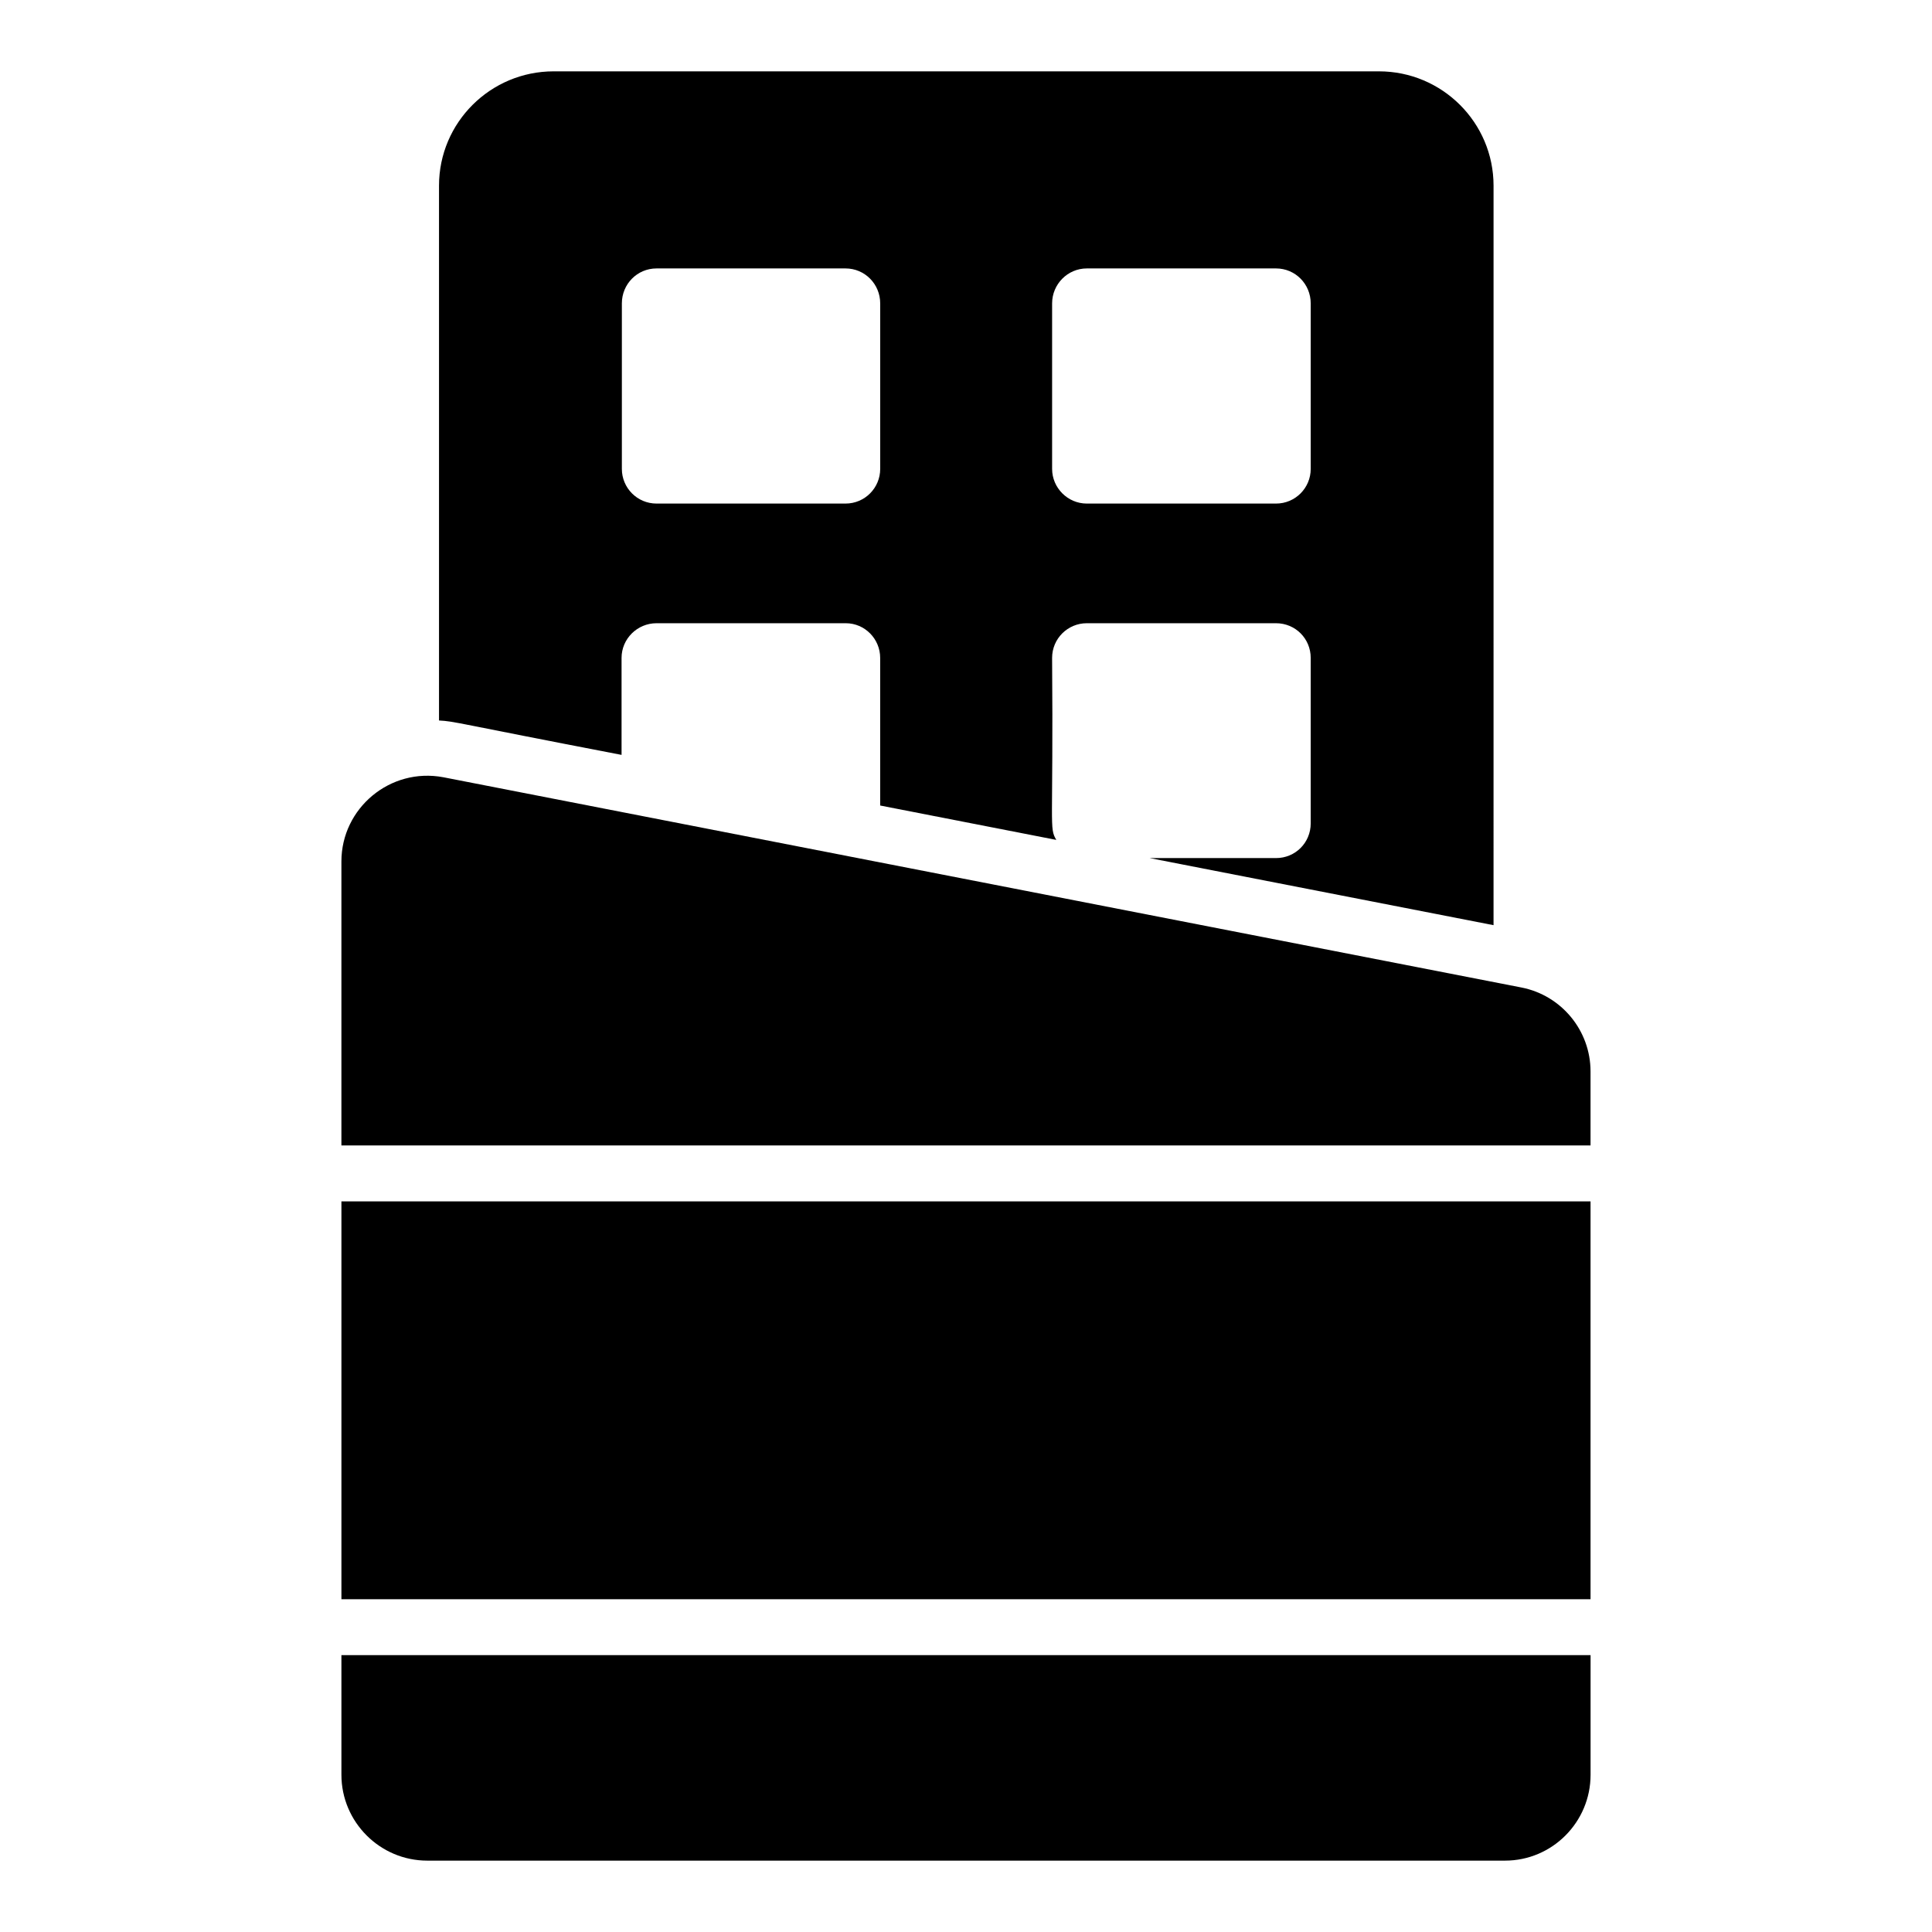<?xml version="1.0" encoding="UTF-8"?>
<!-- Uploaded to: ICON Repo, www.svgrepo.com, Generator: ICON Repo Mixer Tools -->
<svg fill="#000000" width="800px" height="800px" version="1.1" viewBox="144 144 512 512" xmlns="http://www.w3.org/2000/svg">
 <g>
  <path d="m308.72 344.06v-25.711c0-5.039 4.148-9.188 9.262-9.188h50.16c5.039 0 9.113 4.148 9.113 9.188v39.121l46.676 9.113c-1.945-3.305-0.754-2.836-1.113-48.234 0-5.113 4.148-9.188 9.188-9.188h50.156c5.113 0 9.188 4.074 9.188 9.188v43.863c0 5.113-4.074 9.188-9.188 9.188h-33.488l91.129 17.781 0.004-195.97c0-16.746-13.633-30.305-30.375-30.305h-218.71c-16.746 0-30.379 13.559-30.379 30.301v141.73c4.301 0.238 3.426 0.477 48.383 9.117zm114.1-119.66c0-5.113 4.148-9.262 9.188-9.262h50.156c5.113 0 9.188 4.148 9.188 9.262v43.863c0 5.039-4.074 9.188-9.188 9.188h-50.156c-5.039 0-9.188-4.148-9.188-9.188zm-114.02 0c0-5.113 4.074-9.262 9.188-9.262h50.086c5.113 0 9.188 4.148 9.188 9.262v43.863c0 5.039-4.074 9.188-9.188 9.188h-50.086c-5.113 0-9.188-4.148-9.188-9.188z"/>
  <path d="m547.21 405.7-285.69-55.715c-14.164-2.676-27.043 8.227-27.043 22.301v75.273h331.03v-19.633c0-10.816-7.707-20.152-18.301-22.227z"/>
  <path d="m234.48 462.38h331.03v105.43h-331.03z"/>
  <path d="m234.48 614.34c0 12.52 10.227 22.746 22.746 22.746h285.62c12.52 0 22.672-10.223 22.672-22.746v-31.711h-331.04z"/>
 </g>
</svg>